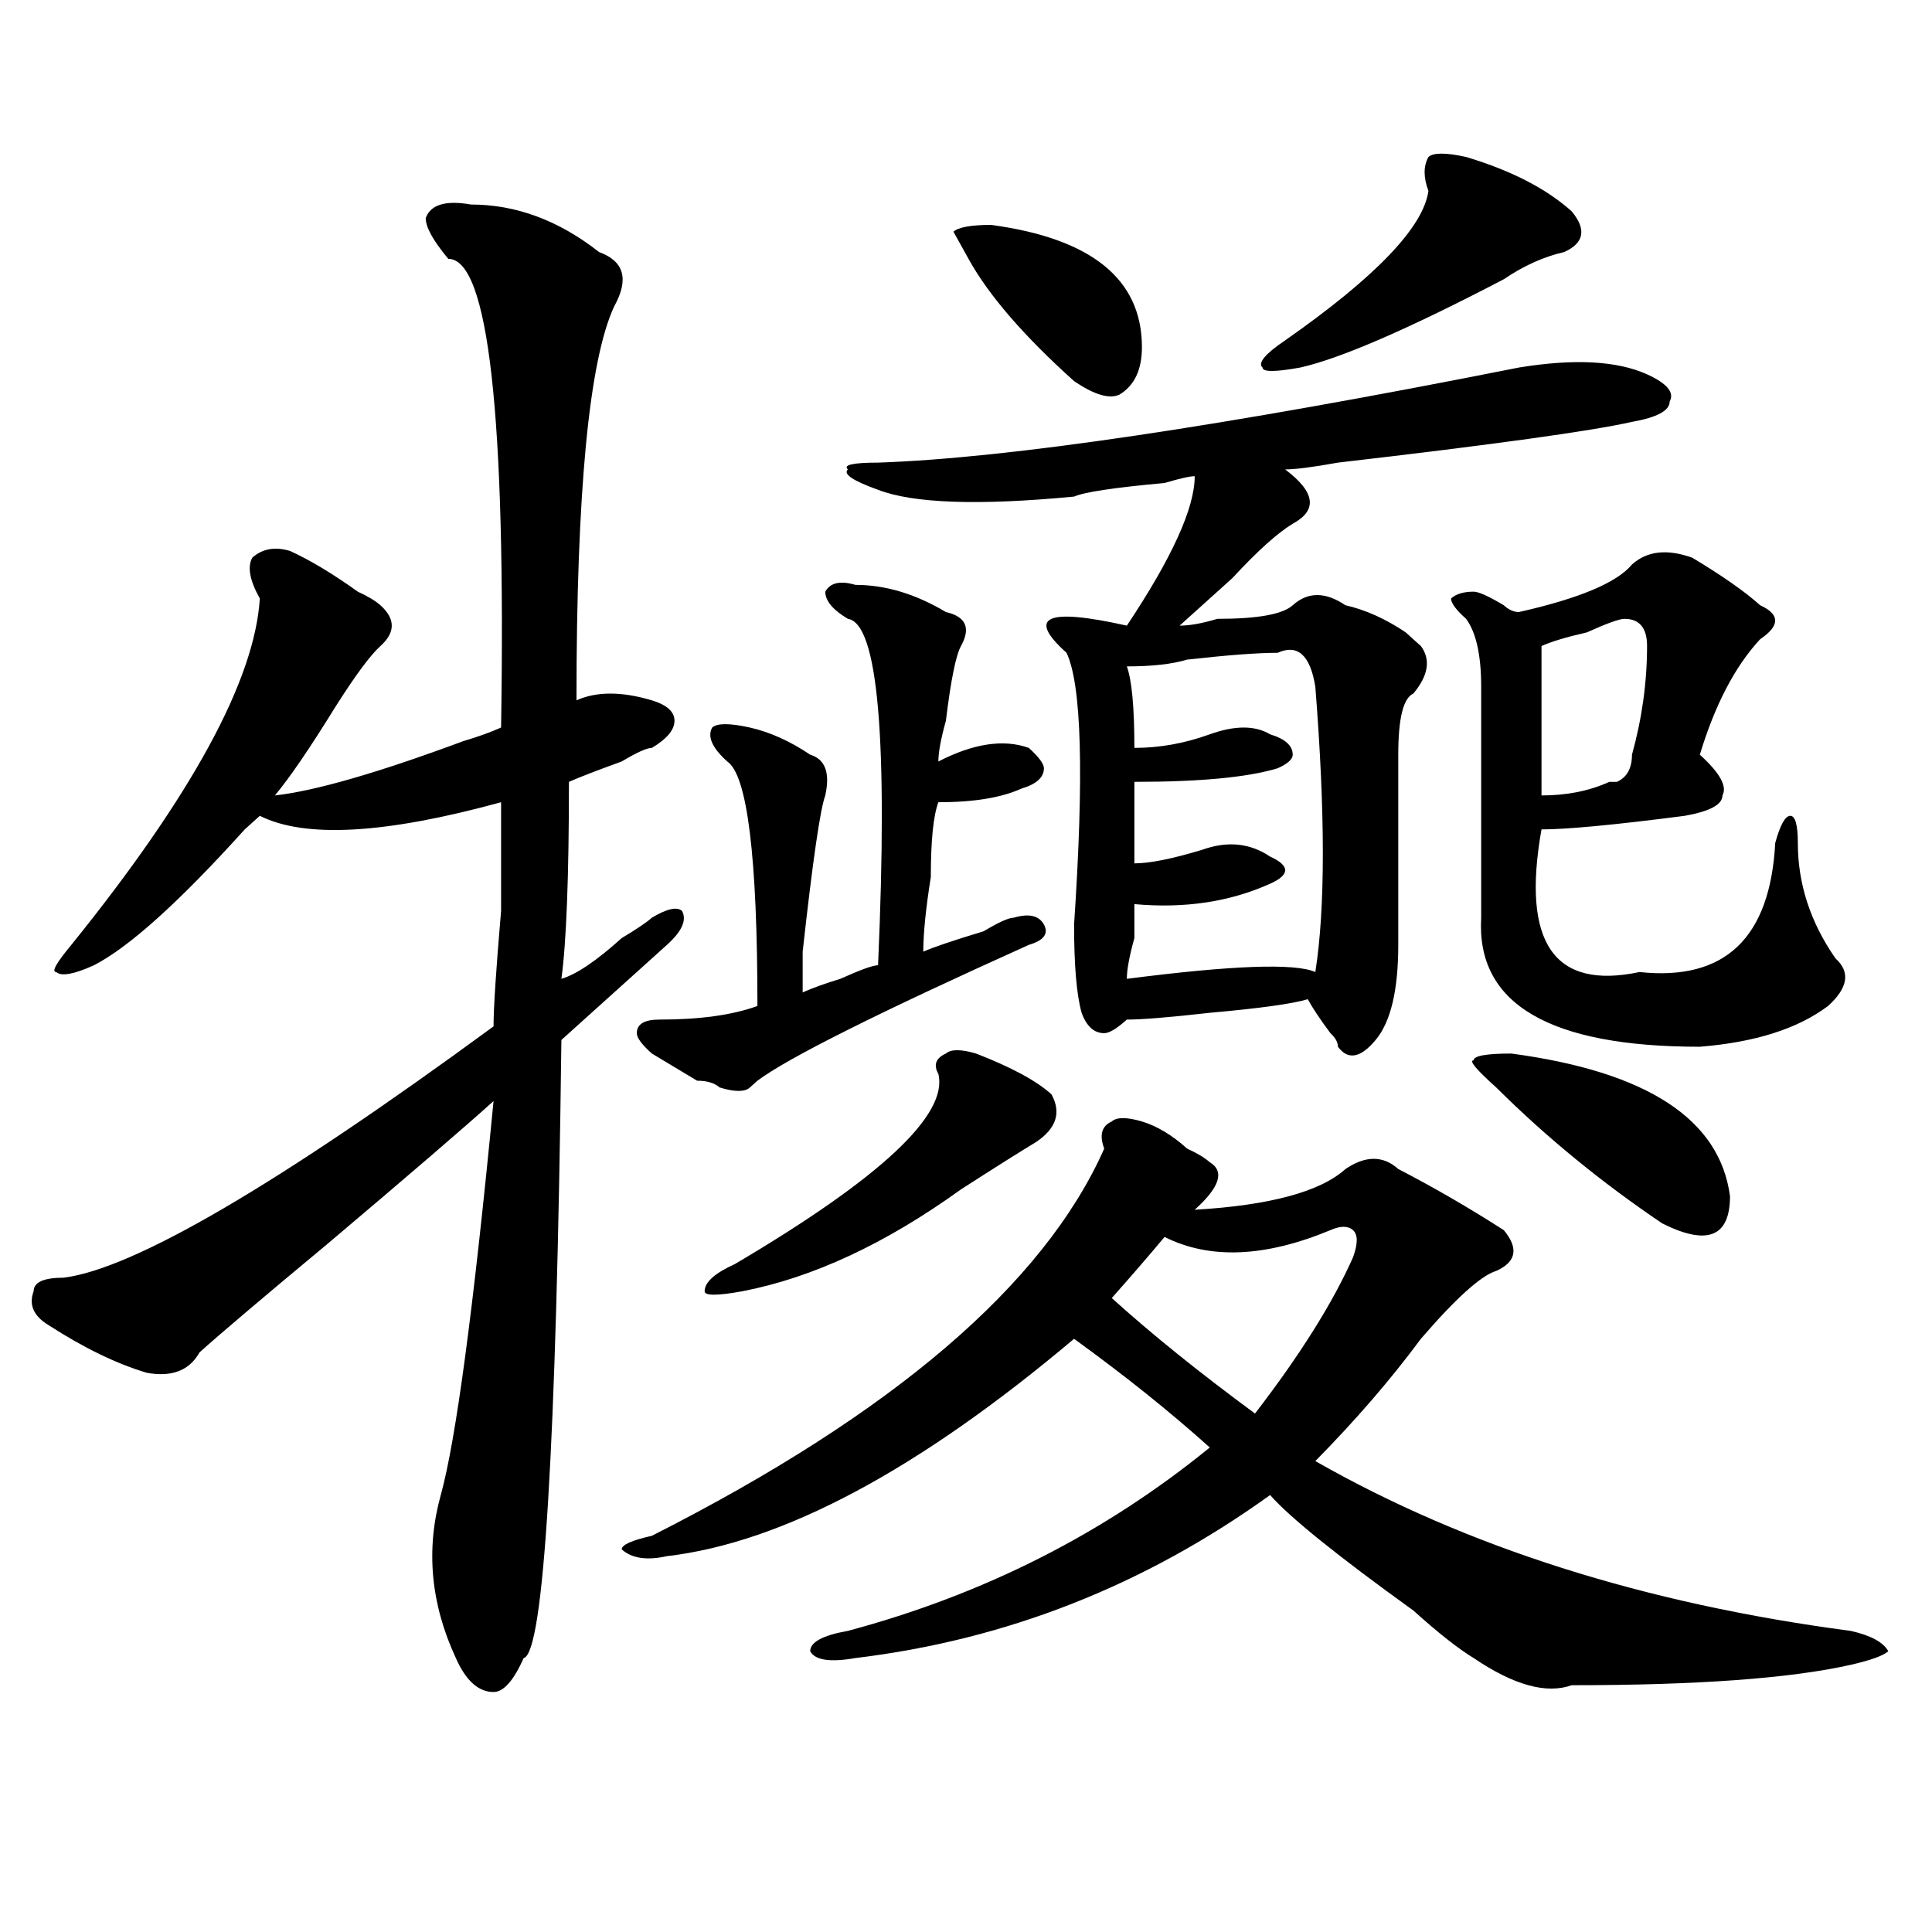 <?xml version="1.0" encoding="utf-8"?>
<!-- Generator: Adobe Illustrator 16.0.0, SVG Export Plug-In . SVG Version: 6.00 Build 0)  -->
<!DOCTYPE svg PUBLIC "-//W3C//DTD SVG 1.1//EN" "http://www.w3.org/Graphics/SVG/1.1/DTD/svg11.dtd">
<svg version="1.1" id="图层_1" xmlns="http://www.w3.org/2000/svg" xmlns:xlink="http://www.w3.org/1999/xlink" x="0px" y="0px"
	 width="1000px" height="1000px" viewBox="0 0 1000 1000" enable-background="new 0 0 1000 1000" xml:space="preserve">
<path d="M243.75,105.859c23.414,0,45.486,8.24,66.34,24.609c12.987,4.725,15.609,14.063,7.805,28.125
	c-13.049,28.125-19.512,96.131-19.512,203.906c10.365-4.669,23.414-4.669,39.023,0c7.805,2.362,11.707,5.878,11.707,10.547
	c0,4.725-3.902,9.394-11.707,14.063c-2.622,0-7.805,2.362-15.609,7.031c-13.049,4.725-22.134,8.24-27.316,10.547
	c0,49.219-1.342,83.222-3.902,101.953c7.805-2.307,18.17-9.338,31.219-21.094c7.805-4.669,12.987-8.185,15.609-10.547
	c7.805-4.669,12.987-5.822,15.609-3.516c2.561,4.725,0,10.547-7.805,17.578c-13.049,11.756-31.219,28.125-54.633,49.219
	c-2.622,210.938-9.146,317.56-19.512,319.922c-5.244,11.7-10.427,17.578-15.609,17.578c-7.805,0-14.329-5.878-19.512-17.578
	c-13.049-28.125-15.609-56.25-7.805-84.375s16.89-96.075,27.316-203.906c-15.609,14.063-44.268,38.672-85.852,73.828
	c-33.841,28.125-55.975,46.912-66.34,56.25c-5.244,9.394-14.329,12.909-27.316,10.547c-15.609-4.669-32.561-12.854-50.73-24.609
	c-7.805-4.669-10.427-10.547-7.805-17.578c0-4.669,5.183-7.031,15.609-7.031c36.401-4.669,110.546-48.01,222.434-130.078
	c0-9.338,1.28-29.278,3.902-59.766c0-28.125,0-46.856,0-56.25c-59.877,16.425-101.461,18.787-124.875,7.031
	c-2.622,2.362-5.244,4.725-7.805,7.031c-33.841,37.519-59.877,60.975-78.047,70.313c-10.427,4.725-16.951,5.878-19.512,3.516
	c-2.622,0,0-4.669,7.805-14.063c62.438-77.344,94.937-137.109,97.559-179.297c-5.244-9.338-6.524-16.369-3.902-21.094
	c5.183-4.669,11.707-5.822,19.512-3.516c10.365,4.725,22.072,11.756,35.121,21.094c5.183,2.362,9.085,4.725,11.707,7.031
	c7.805,7.031,7.805,14.063,0,21.094c-5.244,4.725-13.049,15.271-23.414,31.641c-13.049,21.094-23.414,36.365-31.219,45.703
	c20.792-2.307,53.291-11.7,97.559-28.125c7.805-2.307,14.268-4.669,19.512-7.031c2.561-161.719-6.524-242.578-27.316-242.578
	c-7.805-9.338-11.707-16.369-11.707-21.094C222.896,105.859,230.701,103.553,243.75,105.859z M591.059,580.469
	c7.805,2.362,15.609,7.031,23.414,14.063c5.183,2.362,9.085,4.725,11.707,7.031c7.805,4.725,5.183,12.909-7.805,24.609
	c39.023-2.307,64.998-9.338,78.047-21.094c10.365-7.031,19.512-7.031,27.316,0c18.17,9.394,36.401,19.94,54.633,31.641
	c7.805,9.394,6.463,16.425-3.902,21.094c-7.805,2.362-20.854,14.063-39.023,35.156c-15.609,21.094-33.841,42.188-54.633,63.281
	c78.047,44.494,170.361,73.828,277.066,87.891c10.365,2.307,16.89,5.822,19.512,10.547c-2.622,2.307-9.146,4.669-19.512,7.031
	c-31.219,7.031-79.389,10.547-144.387,10.547c-13.049,4.669-29.938,0-50.73-14.063c-7.805-4.725-18.231-12.909-31.219-24.609
	c-39.023-28.125-63.779-48.01-74.145-59.766c-65.06,46.856-136.582,74.981-214.629,84.375c-13.049,2.307-20.854,1.153-23.414-3.516
	c0-4.725,6.463-8.24,19.512-10.547c70.242-18.787,132.68-50.372,187.313-94.922c-20.854-18.731-44.268-37.463-70.242-56.25
	c-80.669,68.006-150.911,105.469-210.727,112.5c-10.427,2.307-18.231,1.153-23.414-3.516c0-2.362,5.183-4.669,15.609-7.031
	c124.875-63.281,202.922-130.078,234.141-200.391c-2.622-7.031-1.342-11.7,3.902-14.063
	C578.01,578.162,583.254,578.162,591.059,580.469z M442.77,302.734c15.609,0,31.219,4.725,46.828,14.063
	c10.365,2.362,12.987,8.24,7.805,17.578c-2.622,4.725-5.244,17.578-7.805,38.672c-2.622,9.394-3.902,16.425-3.902,21.094
	c18.17-9.338,33.779-11.7,46.828-7.031c5.183,4.725,7.805,8.24,7.805,10.547c0,4.725-3.902,8.24-11.707,10.547
	c-10.427,4.725-24.756,7.031-42.926,7.031c-2.622,7.031-3.902,19.94-3.902,38.672c-2.622,16.425-3.902,29.334-3.902,38.672
	c5.183-2.307,15.609-5.822,31.219-10.547c7.805-4.669,12.987-7.031,15.609-7.031c7.805-2.307,12.987-1.153,15.609,3.516
	c2.561,4.725,0,8.24-7.805,10.547c-78.047,35.156-124.875,58.612-140.484,70.313l-3.902,3.516c-2.622,2.362-7.805,2.362-15.609,0
	c-2.622-2.307-6.524-3.516-11.707-3.516c-7.805-4.669-15.609-9.338-23.414-14.063c-5.244-4.669-7.805-8.185-7.805-10.547
	c0-4.669,3.902-7.031,11.707-7.031c20.792,0,37.682-2.307,50.73-7.031c0-77.344-5.244-119.531-15.609-126.563
	c-7.805-7.031-10.427-12.854-7.805-17.578c2.561-2.307,9.085-2.307,19.512,0c10.365,2.362,20.792,7.031,31.219,14.063
	c7.805,2.362,10.365,9.394,7.805,21.094c-2.622,7.031-6.524,34.003-11.707,80.859c0,9.394,0,16.425,0,21.094
	c5.183-2.307,11.707-4.669,19.512-7.031c10.365-4.669,16.89-7.031,19.512-7.031c5.183-117.169,0-176.935-15.609-179.297
	c-7.805-4.669-11.707-9.338-11.707-14.063C429.721,301.581,434.965,300.428,442.77,302.734z M505.207,545.313
	c18.17,7.031,31.219,14.063,39.023,21.094c5.183,9.394,2.561,17.578-7.805,24.609c-7.805,4.725-20.854,12.909-39.023,24.609
	c-39.023,28.125-76.767,45.703-113.168,52.734c-13.049,2.362-19.512,2.362-19.512,0c0-4.669,5.183-9.338,15.609-14.063
	c75.425-44.494,110.546-77.344,105.363-98.438c-2.622-4.669-1.342-8.185,3.902-10.547
	C492.158,543.006,497.402,543.006,505.207,545.313z M786.176,190.234c28.597-4.669,50.73-3.516,66.34,3.516
	c10.365,4.725,14.268,9.394,11.707,14.063c0,4.725-6.524,8.24-19.512,10.547c-20.854,4.725-71.584,11.756-152.191,21.094
	c-13.049,2.362-22.134,3.516-27.316,3.516c15.609,11.756,16.89,21.094,3.902,28.125c-7.805,4.725-18.231,14.063-31.219,28.125
	c-10.427,9.394-19.512,17.578-27.316,24.609c5.183,0,11.707-1.153,19.512-3.516c20.792,0,33.779-2.307,39.023-7.031
	c7.805-7.031,16.89-7.031,27.316,0c10.365,2.362,20.792,7.031,31.219,14.063c2.561,2.362,5.183,4.725,7.805,7.031
	c5.183,7.031,3.902,15.271-3.902,24.609c-5.244,2.362-7.805,12.909-7.805,31.641c0,23.456,0,56.25,0,98.438
	c0,23.456-3.902,39.881-11.707,49.219c-7.805,9.394-14.329,10.547-19.512,3.516c0-2.307-1.342-4.669-3.902-7.031
	c-5.244-7.031-9.146-12.854-11.707-17.578c-7.805,2.362-24.756,4.725-50.73,7.031c-20.854,2.362-35.121,3.516-42.926,3.516
	c-5.244,4.725-9.146,7.031-11.707,7.031c-5.244,0-9.146-3.516-11.707-10.547c-2.622-9.338-3.902-24.609-3.902-45.703
	c5.183-77.344,3.902-124.2-3.902-140.625c-10.427-9.338-13.049-15.216-7.805-17.578c5.183-2.307,18.17-1.153,39.023,3.516
	c23.414-35.156,35.121-60.919,35.121-77.344c-2.622,0-7.805,1.209-15.609,3.516c-26.036,2.362-41.646,4.725-46.828,7.031
	c-49.45,4.725-83.291,3.516-101.461-3.516c-13.049-4.669-18.231-8.185-15.609-10.547c-2.622-2.307,2.561-3.516,15.609-3.516
	C522.097,237.146,632.643,220.722,786.176,190.234z M513.012,116.406c52.011,7.031,78.047,28.125,78.047,63.281
	c0,11.756-3.902,19.94-11.707,24.609c-5.244,2.362-13.049,0-23.414-7.031c-26.036-23.4-44.268-44.494-54.633-63.281l-7.805-14.063
	C496.061,117.615,502.585,116.406,513.012,116.406z M602.766,640.234c-7.805,9.394-16.951,19.94-27.316,31.641
	c20.792,18.787,45.486,38.672,74.145,59.766c23.414-30.432,40.304-57.403,50.73-80.859c2.561-7.031,2.561-11.7,0-14.063
	c-2.622-2.307-6.524-2.307-11.707,0C654.776,650.781,626.18,651.99,602.766,640.234z M661.301,337.891
	c-10.427,0-26.036,1.209-46.828,3.516c-7.805,2.362-18.231,3.516-31.219,3.516c2.561,7.031,3.902,21.094,3.902,42.188
	c12.987,0,25.975-2.307,39.023-7.031c12.987-4.669,23.414-4.669,31.219,0c7.805,2.362,11.707,5.878,11.707,10.547
	c0,2.362-2.622,4.725-7.805,7.031c-15.609,4.725-40.365,7.031-74.145,7.031c0,14.063,0,28.125,0,42.188
	c7.805,0,19.512-2.307,35.121-7.031c12.987-4.669,24.694-3.516,35.121,3.516c5.183,2.362,7.805,4.725,7.805,7.031
	c0,2.362-2.622,4.725-7.805,7.031c-20.854,9.394-44.268,12.909-70.242,10.547c0,2.362,0,8.24,0,17.578
	c-2.622,9.394-3.902,16.425-3.902,21.094c54.633-7.031,87.132-8.185,97.559-3.516c5.183-32.794,5.183-82.013,0-147.656
	C678.19,339.1,671.666,333.222,661.301,337.891z M758.859,81.25c23.414,7.031,41.584,16.425,54.633,28.125
	c7.805,9.394,6.463,16.425-3.902,21.094c-10.427,2.362-20.854,7.031-31.219,14.063c-49.45,25.818-84.571,41.034-105.363,45.703
	c-13.049,2.362-19.512,2.362-19.512,0c-2.622-2.307,1.28-7.031,11.707-14.063c46.828-32.794,71.522-58.557,74.145-77.344
	c-2.622-7.031-2.622-12.854,0-17.578C741.908,78.943,748.433,78.943,758.859,81.25z M875.93,288.672
	c15.609,9.394,27.316,17.578,35.121,24.609c10.365,4.725,10.365,10.547,0,17.578c-13.049,14.063-23.414,34.003-31.219,59.766
	c10.365,9.394,14.268,16.425,11.707,21.094c0,4.725-6.524,8.24-19.512,10.547c-36.463,4.725-61.157,7.031-74.145,7.031
	c-10.427,58.612,6.463,83.222,50.73,73.828c44.206,4.725,67.62-17.578,70.242-66.797c2.561-9.338,5.183-14.063,7.805-14.063
	c2.561,0,3.902,4.725,3.902,14.063c0,21.094,6.463,41.034,19.512,59.766c7.805,7.031,6.463,15.271-3.902,24.609
	c-15.609,11.756-37.743,18.787-66.34,21.094c-78.047,0-115.79-22.247-113.168-66.797c0-39.825,0-79.65,0-119.531
	c0-16.369-2.622-28.125-7.805-35.156c-5.244-4.669-7.805-8.185-7.805-10.547c2.561-2.307,6.463-3.516,11.707-3.516
	c2.561,0,7.805,2.362,15.609,7.031c2.561,2.362,5.183,3.516,7.805,3.516c31.219-7.031,50.73-15.216,58.535-24.609
	C852.516,285.156,862.881,284.003,875.93,288.672z M782.273,545.313c70.242,9.394,107.924,34.003,113.168,73.828
	c0,21.094-11.707,25.818-35.121,14.063c-31.219-21.094-59.877-44.494-85.852-70.313c-10.427-9.338-14.329-14.063-11.707-14.063
	C762.762,546.521,769.225,545.313,782.273,545.313z M840.809,320.313c-2.622,0-9.146,2.362-19.512,7.031
	c-10.427,2.362-18.231,4.725-23.414,7.031c0,23.456,0,49.219,0,77.344c12.987,0,24.694-2.307,35.121-7.031h3.902
	c5.183-2.307,7.805-7.031,7.805-14.063c5.183-18.731,7.805-37.463,7.805-56.25C852.516,325.037,848.613,320.313,840.809,320.313z"/>
</svg>
